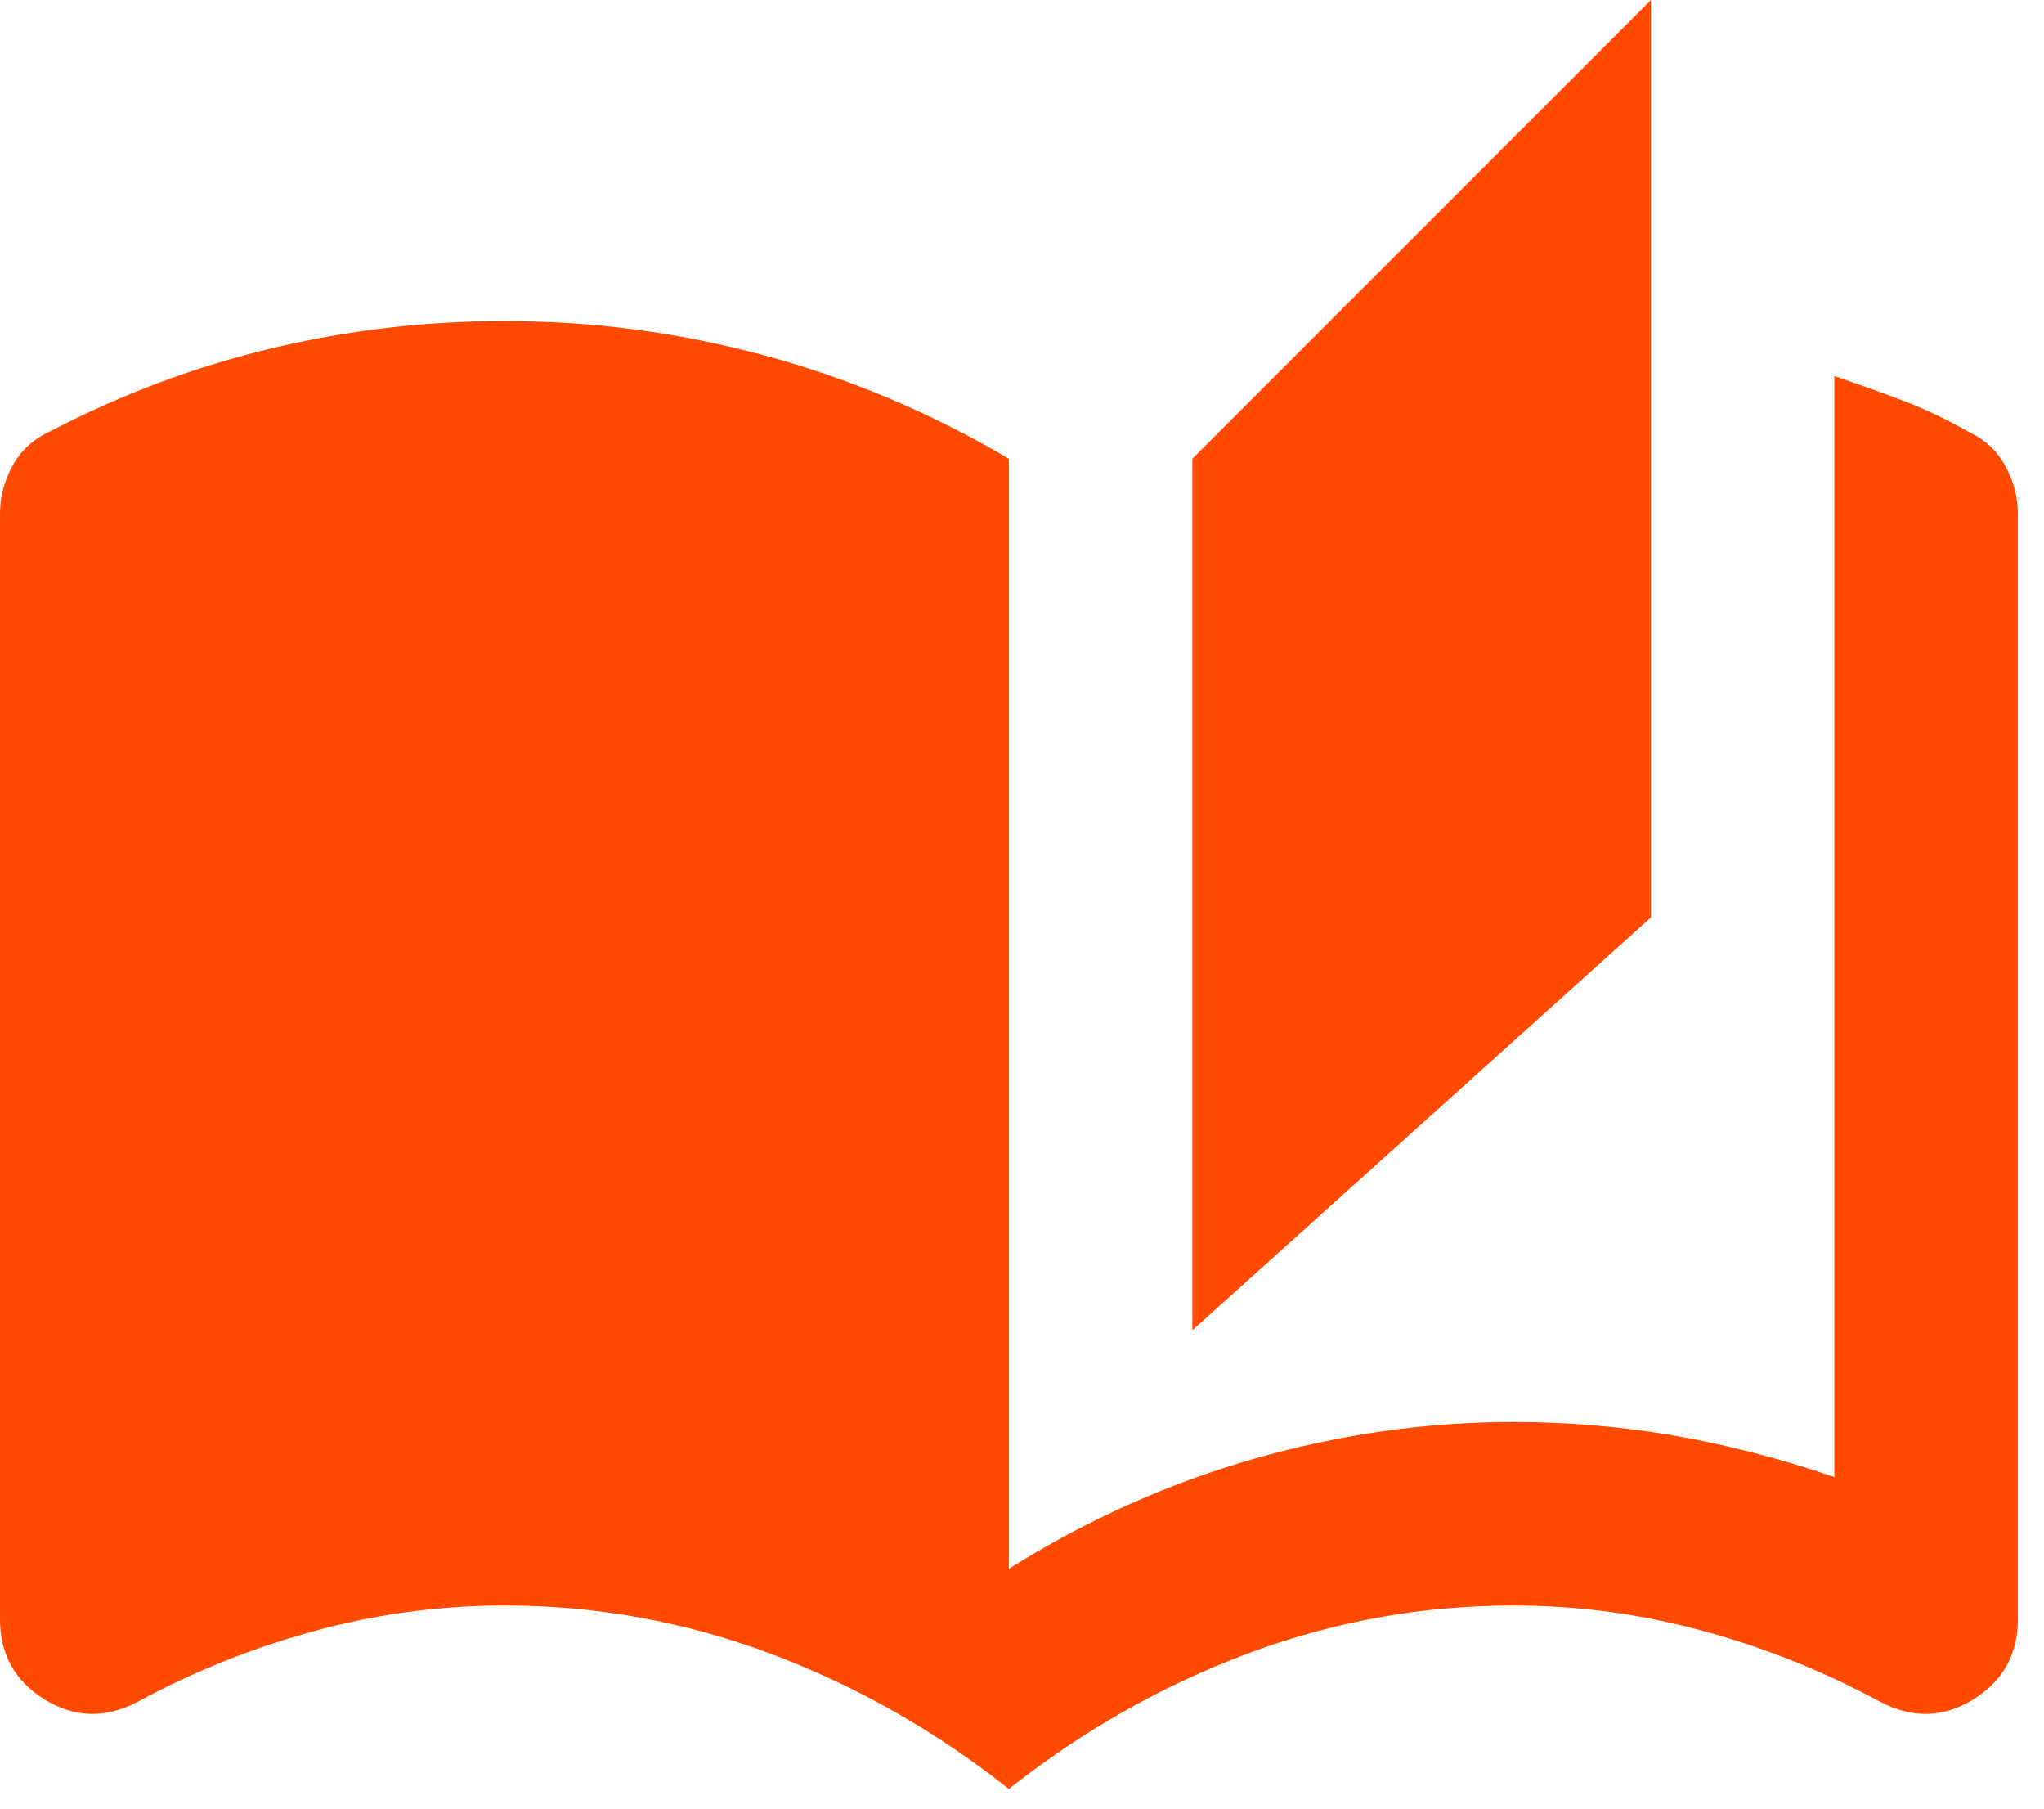 <svg width="26" height="23" viewBox="0 0 26 23" fill="none" xmlns="http://www.w3.org/2000/svg">
<path d="M12.833 22.75C11.9 22.011 10.889 21.438 9.8 21.029C8.711 20.621 7.583 20.417 6.417 20.417C5.6 20.417 4.798 20.524 4.01 20.738C3.223 20.951 2.469 21.253 1.75 21.642C1.342 21.856 0.948 21.846 0.569 21.613C0.19 21.379 0 21.039 0 20.592V6.533C0 6.319 0.053 6.115 0.16 5.921C0.267 5.726 0.428 5.581 0.642 5.483C1.536 5.017 2.469 4.667 3.442 4.433C4.414 4.2 5.406 4.083 6.417 4.083C7.544 4.083 8.648 4.229 9.727 4.521C10.806 4.812 11.842 5.25 12.833 5.833V19.95C13.825 19.328 14.865 18.861 15.954 18.55C17.043 18.239 18.142 18.083 19.25 18.083C19.95 18.083 20.635 18.142 21.306 18.258C21.977 18.375 22.653 18.55 23.333 18.783V4.783C23.625 4.881 23.912 4.983 24.194 5.09C24.476 5.197 24.753 5.328 25.025 5.483C25.239 5.581 25.399 5.726 25.506 5.921C25.613 6.115 25.667 6.319 25.667 6.533V20.592C25.667 21.039 25.477 21.379 25.098 21.613C24.719 21.846 24.325 21.856 23.917 21.642C23.197 21.253 22.444 20.951 21.656 20.738C20.869 20.524 20.067 20.417 19.25 20.417C18.083 20.417 16.956 20.621 15.867 21.029C14.778 21.438 13.767 22.011 12.833 22.75ZM15.167 16.917V5.833L21 0V11.667L15.167 16.917Z" fill="#FF4A00"/>
</svg>
